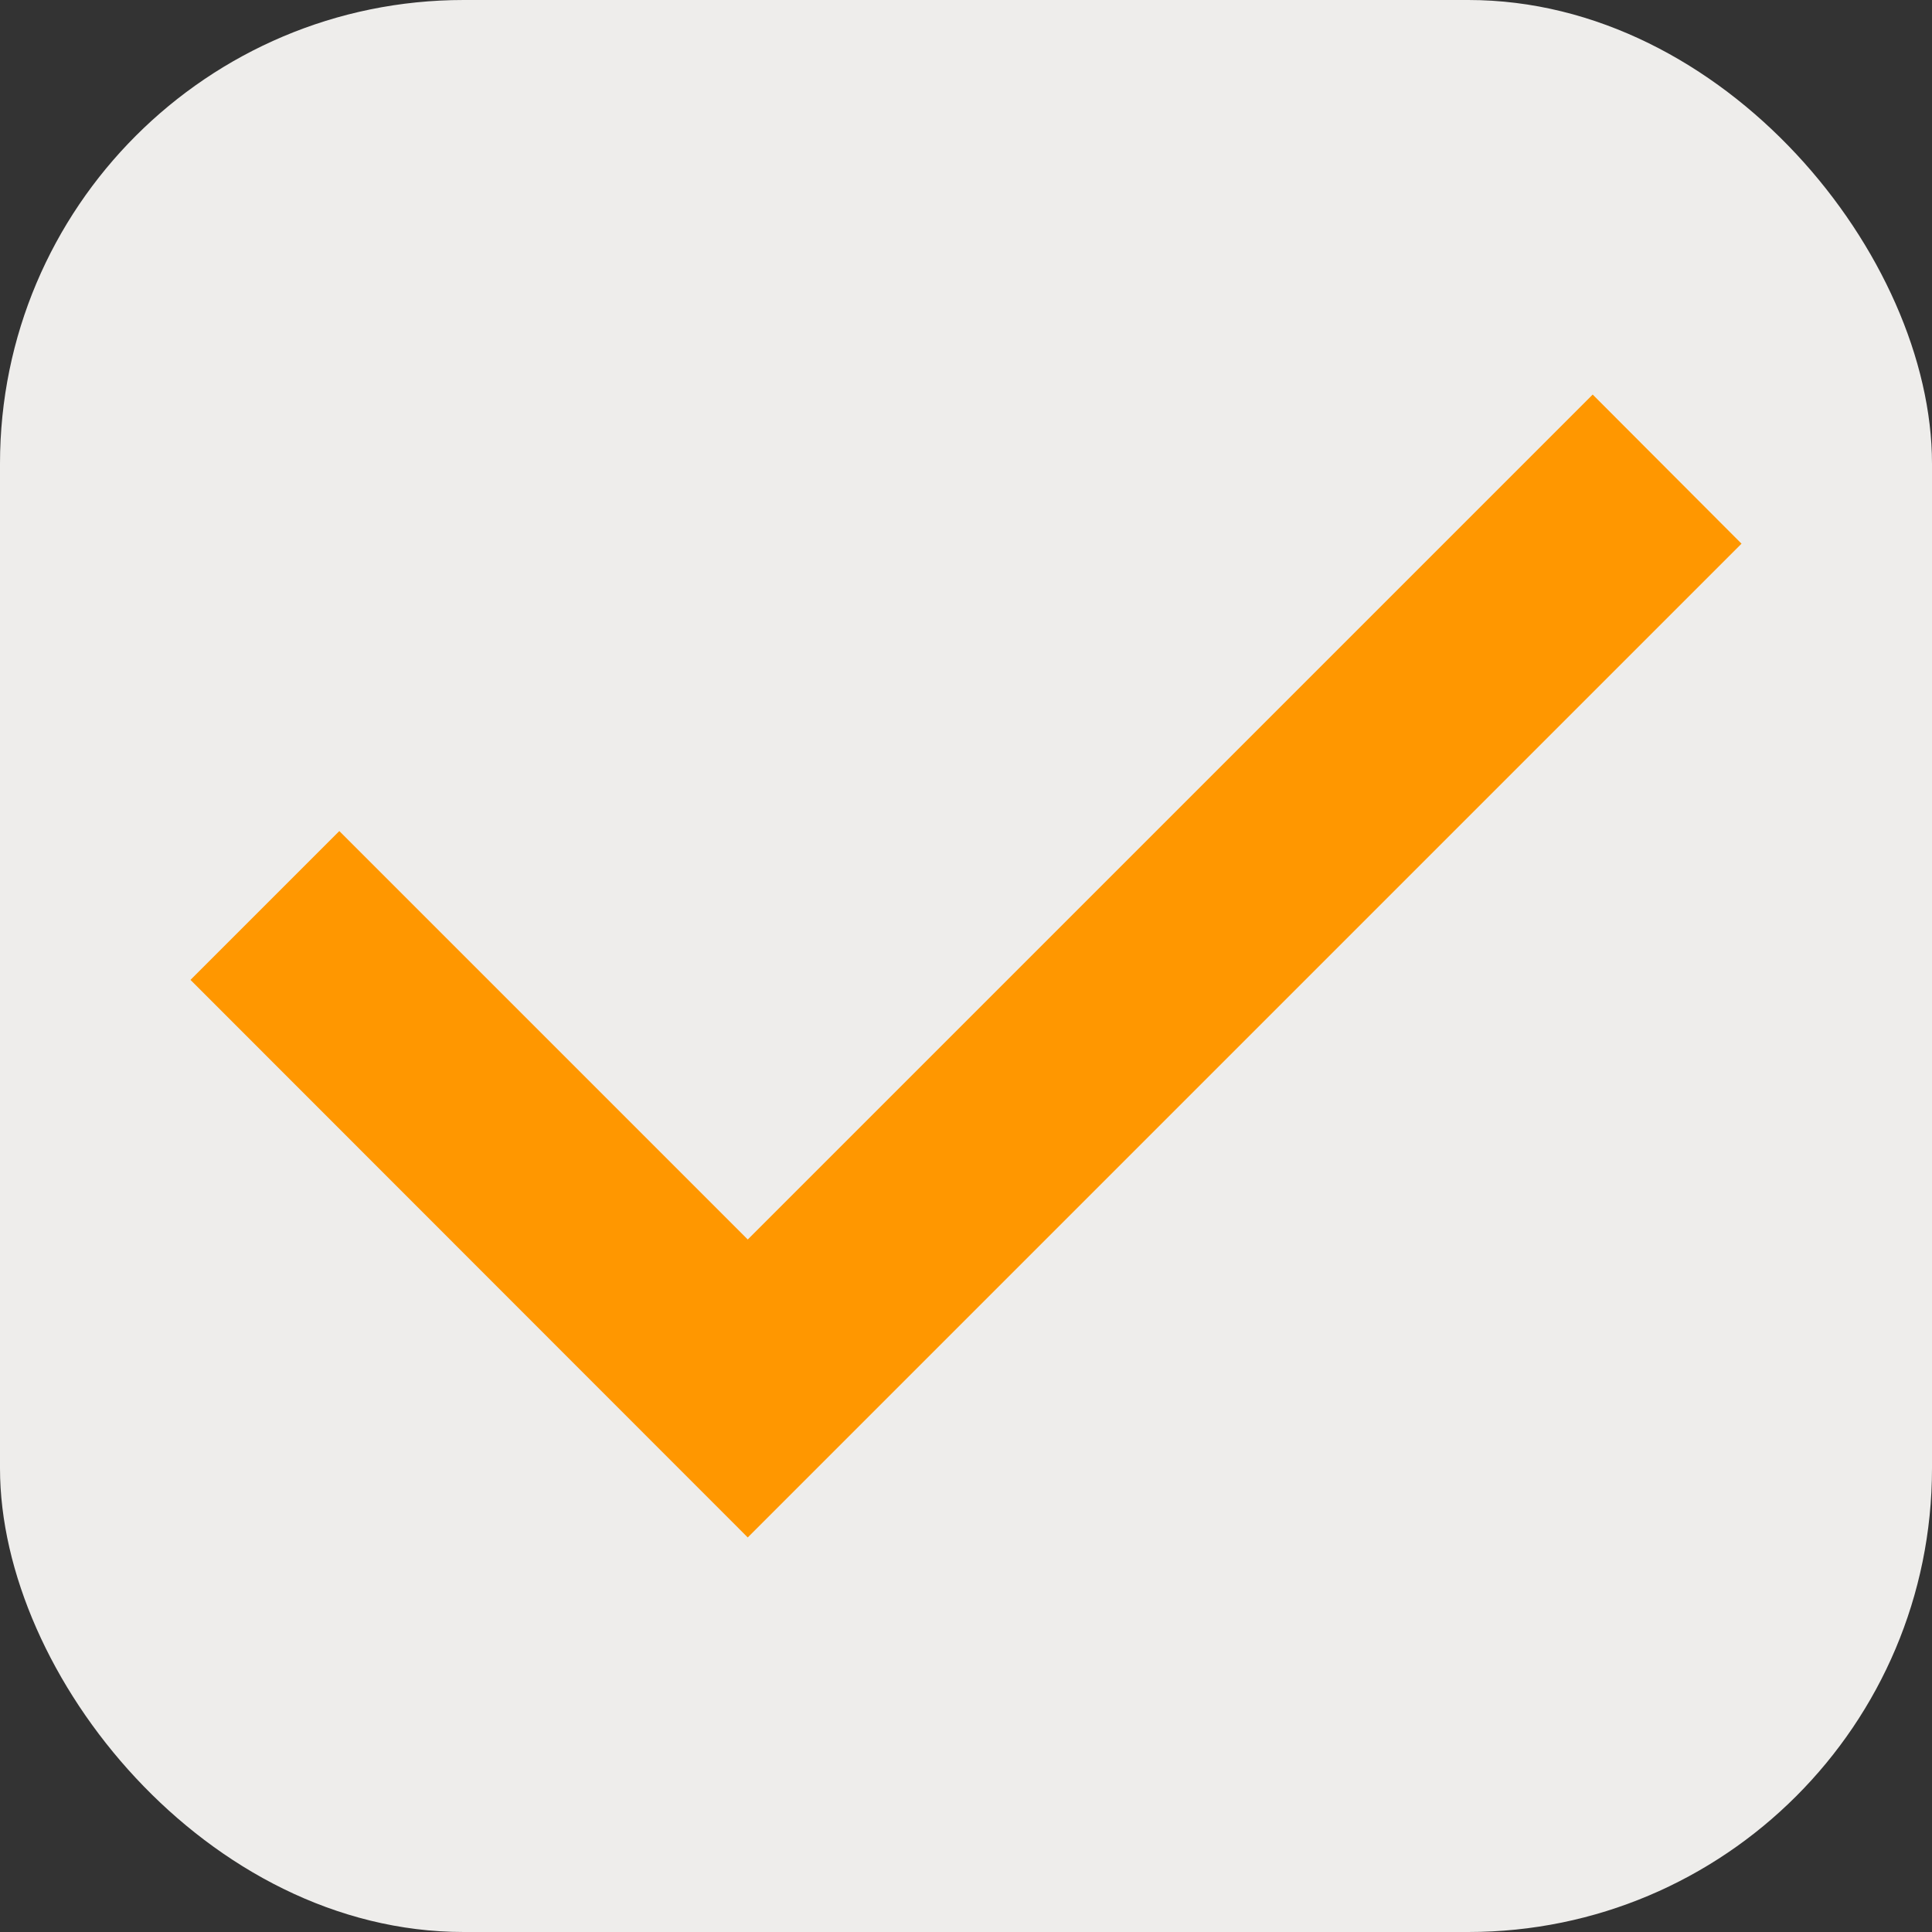 <svg xmlns="http://www.w3.org/2000/svg" id="Layer_1" data-name="Layer 1" viewBox="0 0 64 64"><rect x="0" y="0" width="64" height="64" fill="#333333" stroke="none"/><defs><style>      .cls-1 {        fill: #ff9700;      }      .cls-2 {        fill: #eeedeb;      }    </style></defs><rect class="cls-2" width="64" height="64" rx="15.36" ry="15.36"></rect><polygon class="cls-1" points="57.69 18.01 24.77 50.93 6.31 32.46 11.24 27.53 24.77 41.06 52.76 13.07 57.69 18.01"></polygon></svg>